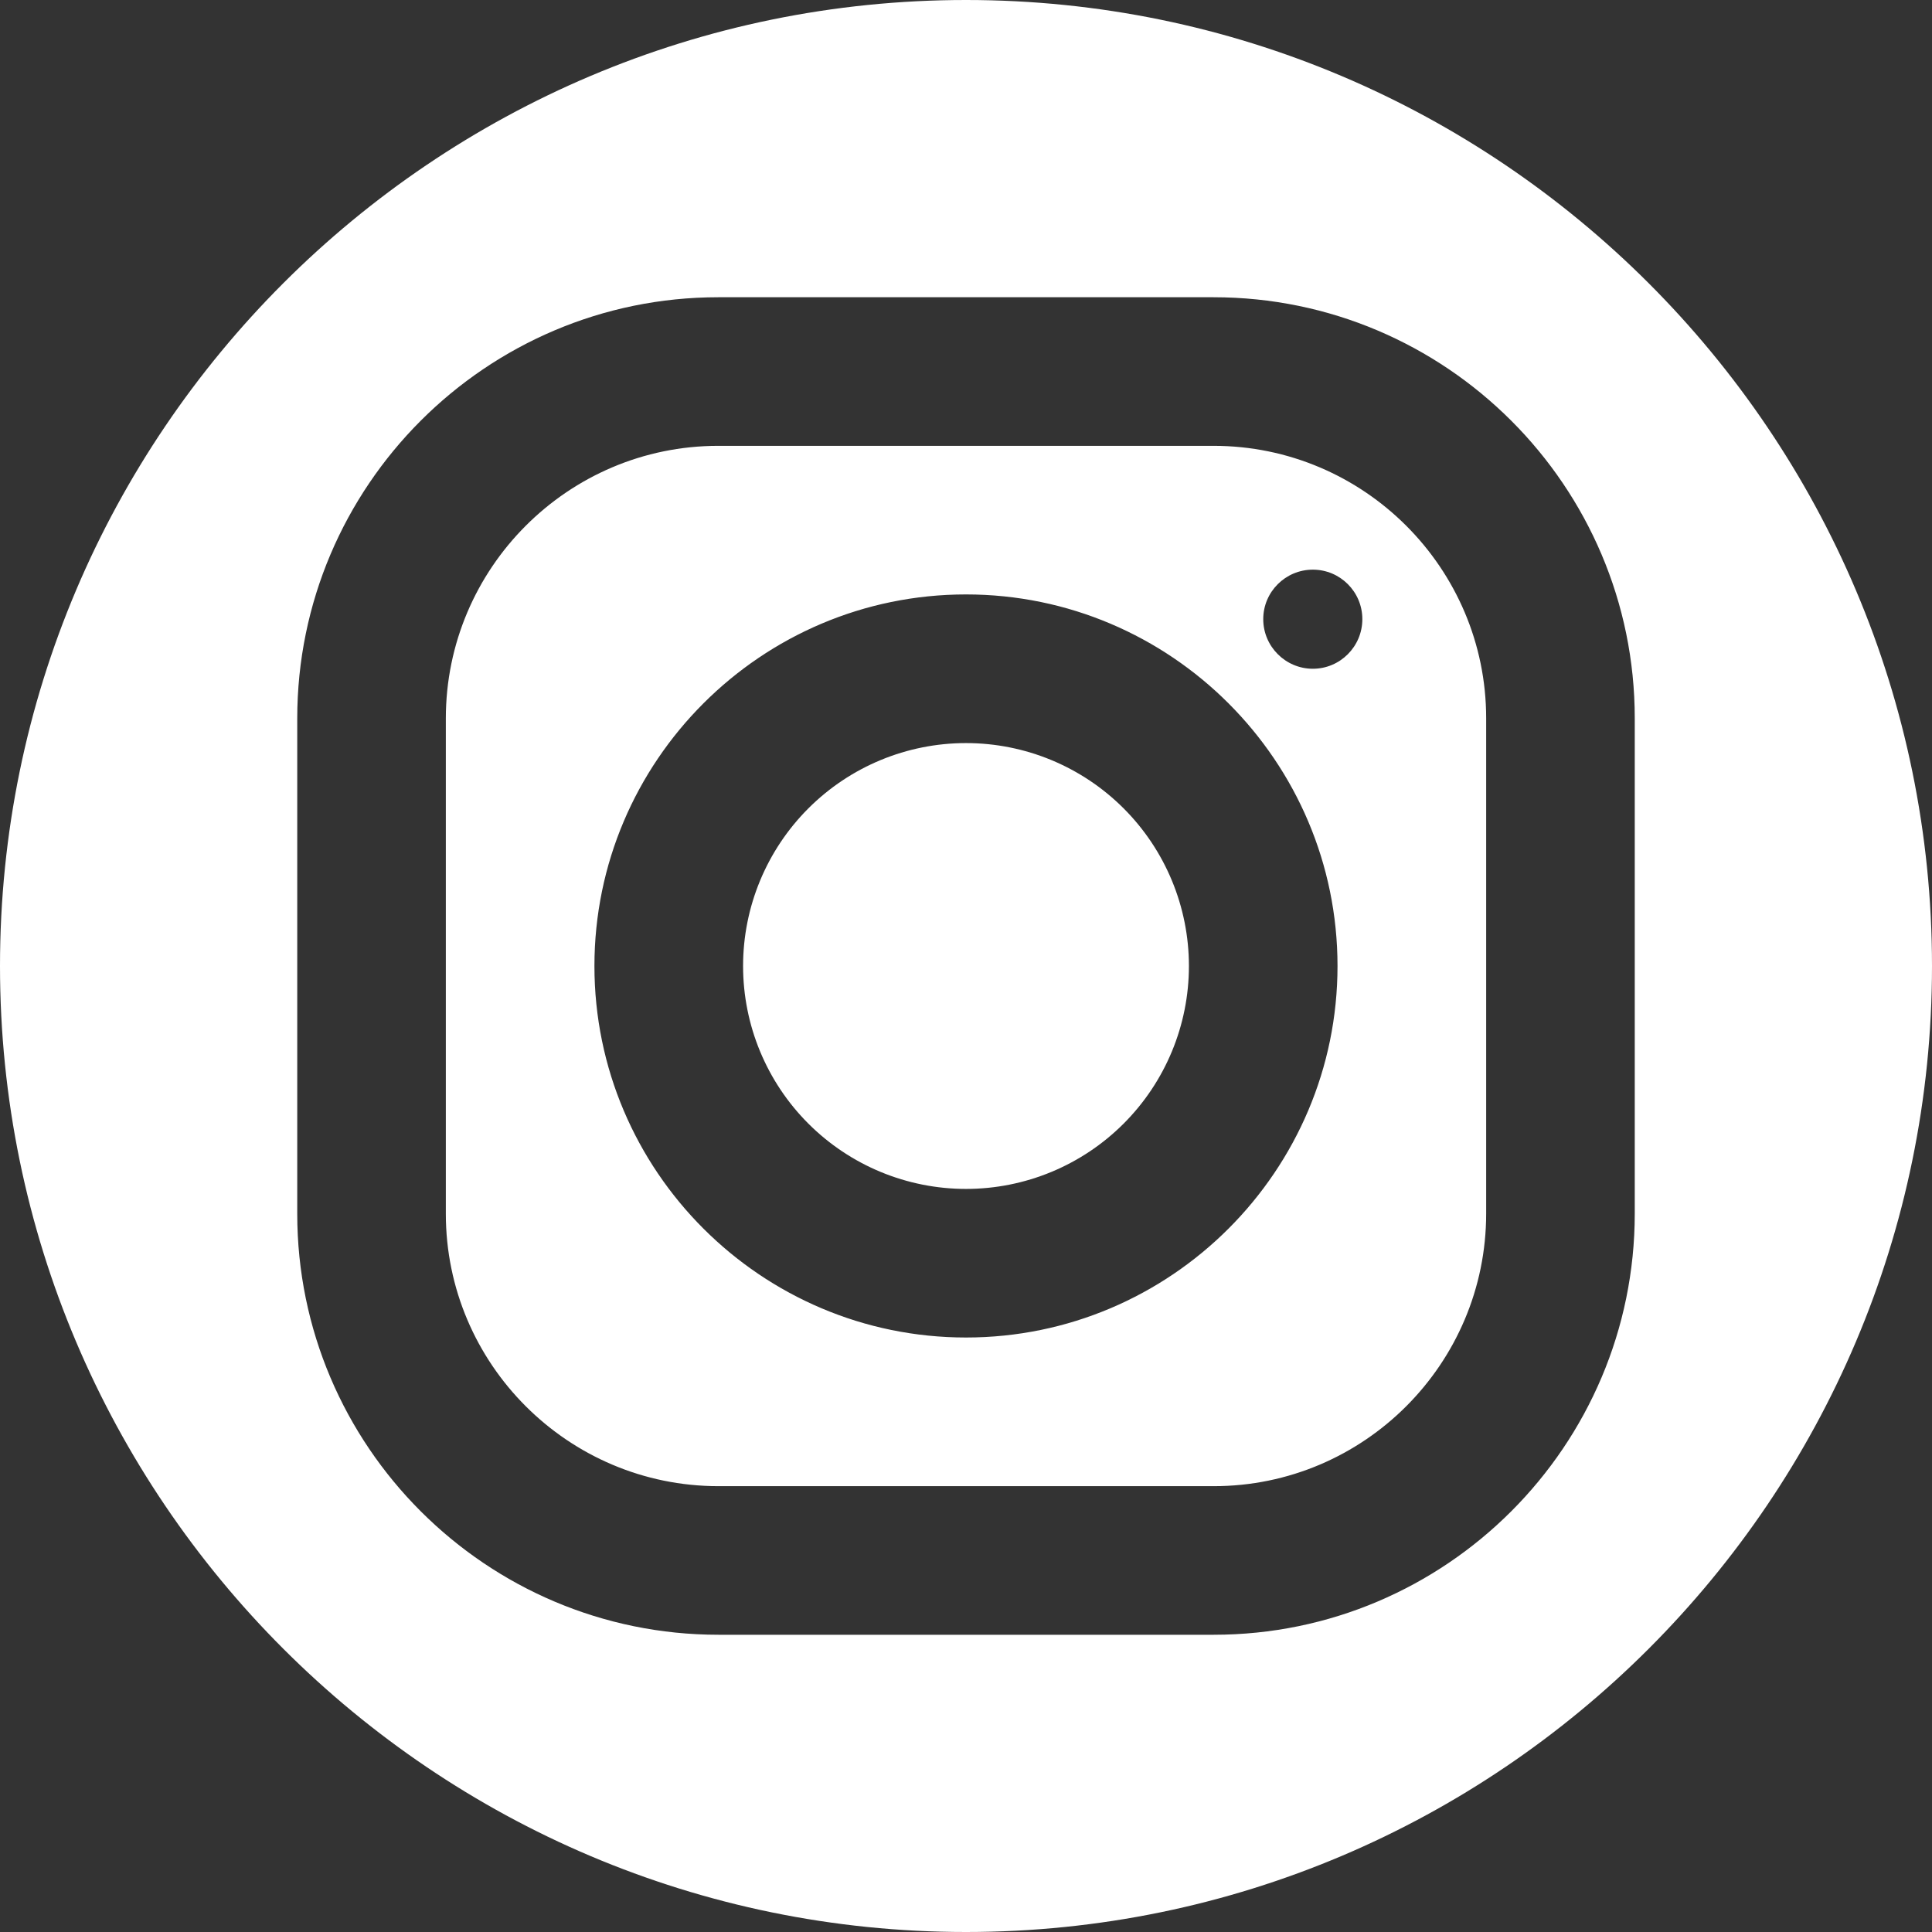 <svg width="34" height="34" viewBox="0 0 34 34" fill="none" xmlns="http://www.w3.org/2000/svg">
<rect x="0" y="0" width="34" height="34" fill="#333333" stroke="none"/>
<path d="M17 0C7.626 0 0 7.626 0 17C0 26.373 7.626 34 17 34C26.373 34 34 26.373 34 17C34 7.626 26.373 0 17 0ZM12.64 5.231H21.357C25.444 5.231 28.769 8.555 28.769 12.64V21.357C28.769 25.444 25.445 28.769 21.36 28.769H12.643C8.556 28.769 5.231 25.445 5.231 21.36V12.643C5.231 8.556 8.555 5.231 12.64 5.231ZM12.64 7.846C9.997 7.846 7.846 9.999 7.846 12.643V21.36C7.846 24.003 9.999 26.154 12.643 26.154H21.36C24.003 26.154 26.154 24.001 26.154 21.357V12.64C26.154 9.997 24.001 7.846 21.357 7.846H12.64ZM23.104 10.025C23.585 10.025 23.975 10.415 23.975 10.896C23.975 11.377 23.585 11.769 23.104 11.769C22.623 11.769 22.231 11.377 22.231 10.896C22.231 10.415 22.623 10.025 23.104 10.025ZM17 10.461C20.605 10.461 23.538 13.395 23.538 17C23.538 20.605 20.605 23.538 17 23.538C13.395 23.538 10.461 20.605 10.461 17C10.461 13.395 13.395 10.461 17 10.461ZM17 13.077C15.96 13.077 14.962 13.49 14.226 14.226C13.49 14.962 13.077 15.96 13.077 17C13.077 18.041 13.49 19.038 14.226 19.774C14.962 20.51 15.96 20.923 17 20.923C18.041 20.923 19.038 20.51 19.774 19.774C20.51 19.038 20.923 18.041 20.923 17C20.923 15.96 20.51 14.962 19.774 14.226C19.038 13.49 18.041 13.077 17 13.077Z" fill="white"/>
</svg>